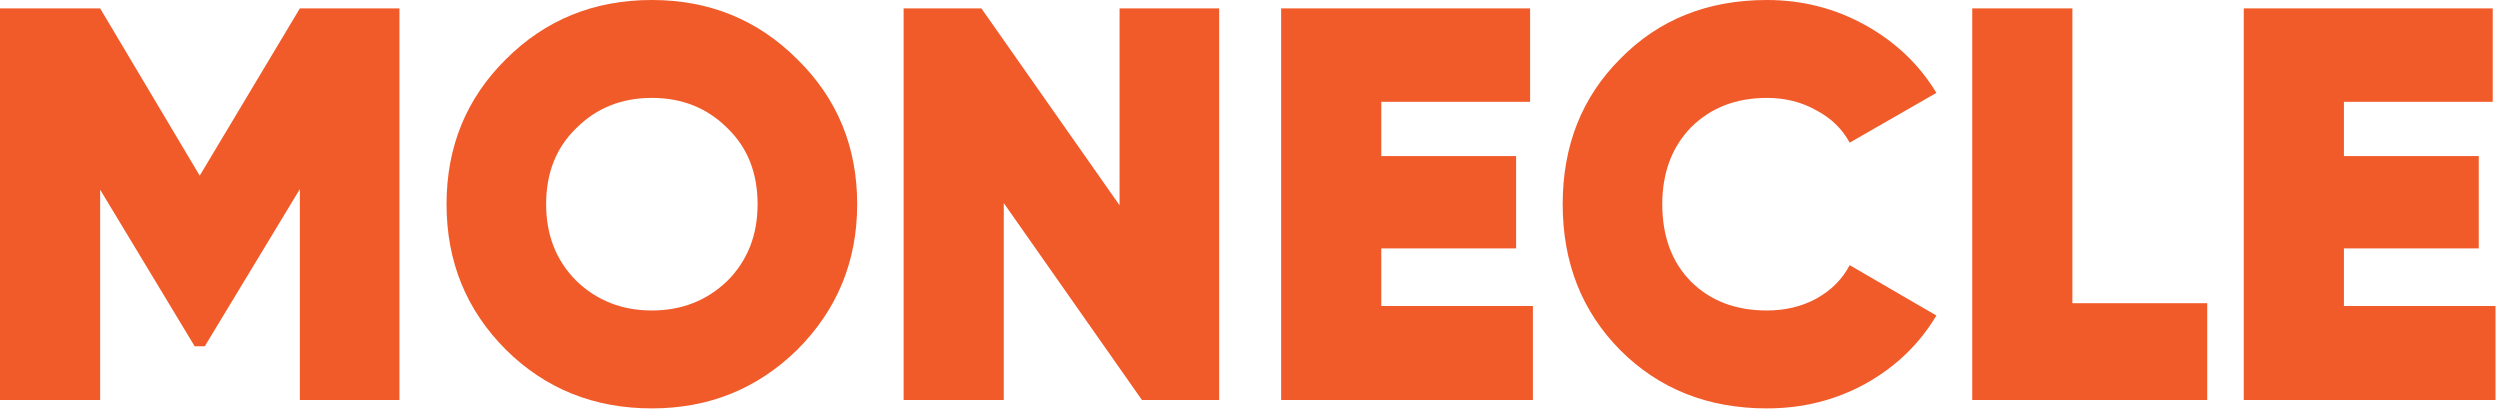 <svg width="429" height="71" viewBox="0 0 429 71" fill="none" xmlns="http://www.w3.org/2000/svg">
<path d="M51.456 1.44H68.544V68.64H51.456V32.448L35.136 59.424H33.408L17.184 32.544V68.64H0V1.44H17.184L34.272 30.144L51.456 1.44Z" fill="#F15A29"/>
<path d="M136.819 60C129.971 66.72 121.651 70.08 111.859 70.08C101.939 70.08 93.587 66.72 86.803 60C80.019 53.216 76.627 44.896 76.627 35.04C76.627 25.184 80.019 16.896 86.803 10.176C93.587 3.392 101.939 0 111.859 0C121.715 0 130.035 3.392 136.819 10.176C143.667 16.896 147.091 25.184 147.091 35.04C147.091 44.832 143.667 53.152 136.819 60ZM98.899 48.192C102.419 51.584 106.739 53.28 111.859 53.28C116.979 53.28 121.299 51.584 124.819 48.192C128.275 44.736 130.003 40.352 130.003 35.04C130.003 29.664 128.275 25.312 124.819 21.984C121.363 18.528 117.043 16.8 111.859 16.8C106.675 16.8 102.355 18.528 98.899 21.984C95.443 25.312 93.715 29.664 93.715 35.04C93.715 40.352 95.443 44.736 98.899 48.192Z" fill="#F15A29"/>
<path d="M192.118 35.232V1.44H209.206V68.64H195.958L172.247 34.848V68.64H155.062V1.44H168.406L192.118 35.232Z" fill="#F15A29"/>
<path d="M237.028 42.624V52.512H263.044V68.64H219.844V1.44H262.564V17.472H237.028V26.784H260.164V42.624H237.028Z" fill="#F15A29"/>
<path d="M303.198 70.08C293.086 70.08 284.702 66.752 278.046 60.096C271.454 53.44 268.158 45.088 268.158 35.04C268.158 24.992 271.454 16.672 278.046 10.08C284.638 3.36 293.022 0 303.198 0C309.278 0 314.91 1.44 320.094 4.32C325.278 7.2 329.342 11.072 332.286 15.936L317.406 24.48C316.126 22.112 314.206 20.256 311.646 18.912C309.15 17.504 306.334 16.8 303.198 16.8C297.886 16.8 293.534 18.496 290.142 21.888C286.878 25.28 285.246 29.664 285.246 35.04C285.246 40.544 286.878 44.96 290.142 48.288C293.47 51.616 297.822 53.28 303.198 53.28C306.334 53.28 309.15 52.608 311.646 51.264C314.206 49.856 316.126 47.936 317.406 45.504L332.286 54.144C329.342 59.072 325.278 62.976 320.094 65.856C314.974 68.672 309.342 70.08 303.198 70.08Z" fill="#F15A29"/>
<path d="M355.621 1.44V52.032H378.758V68.64H338.438V1.44H355.621Z" fill="#F15A29"/>
<path d="M402.215 42.624V52.512H428.231V68.64H385.031V1.44H427.751V17.472H402.215V26.784H425.351V42.624H402.215Z" fill="#F15A29"/>
</svg>
